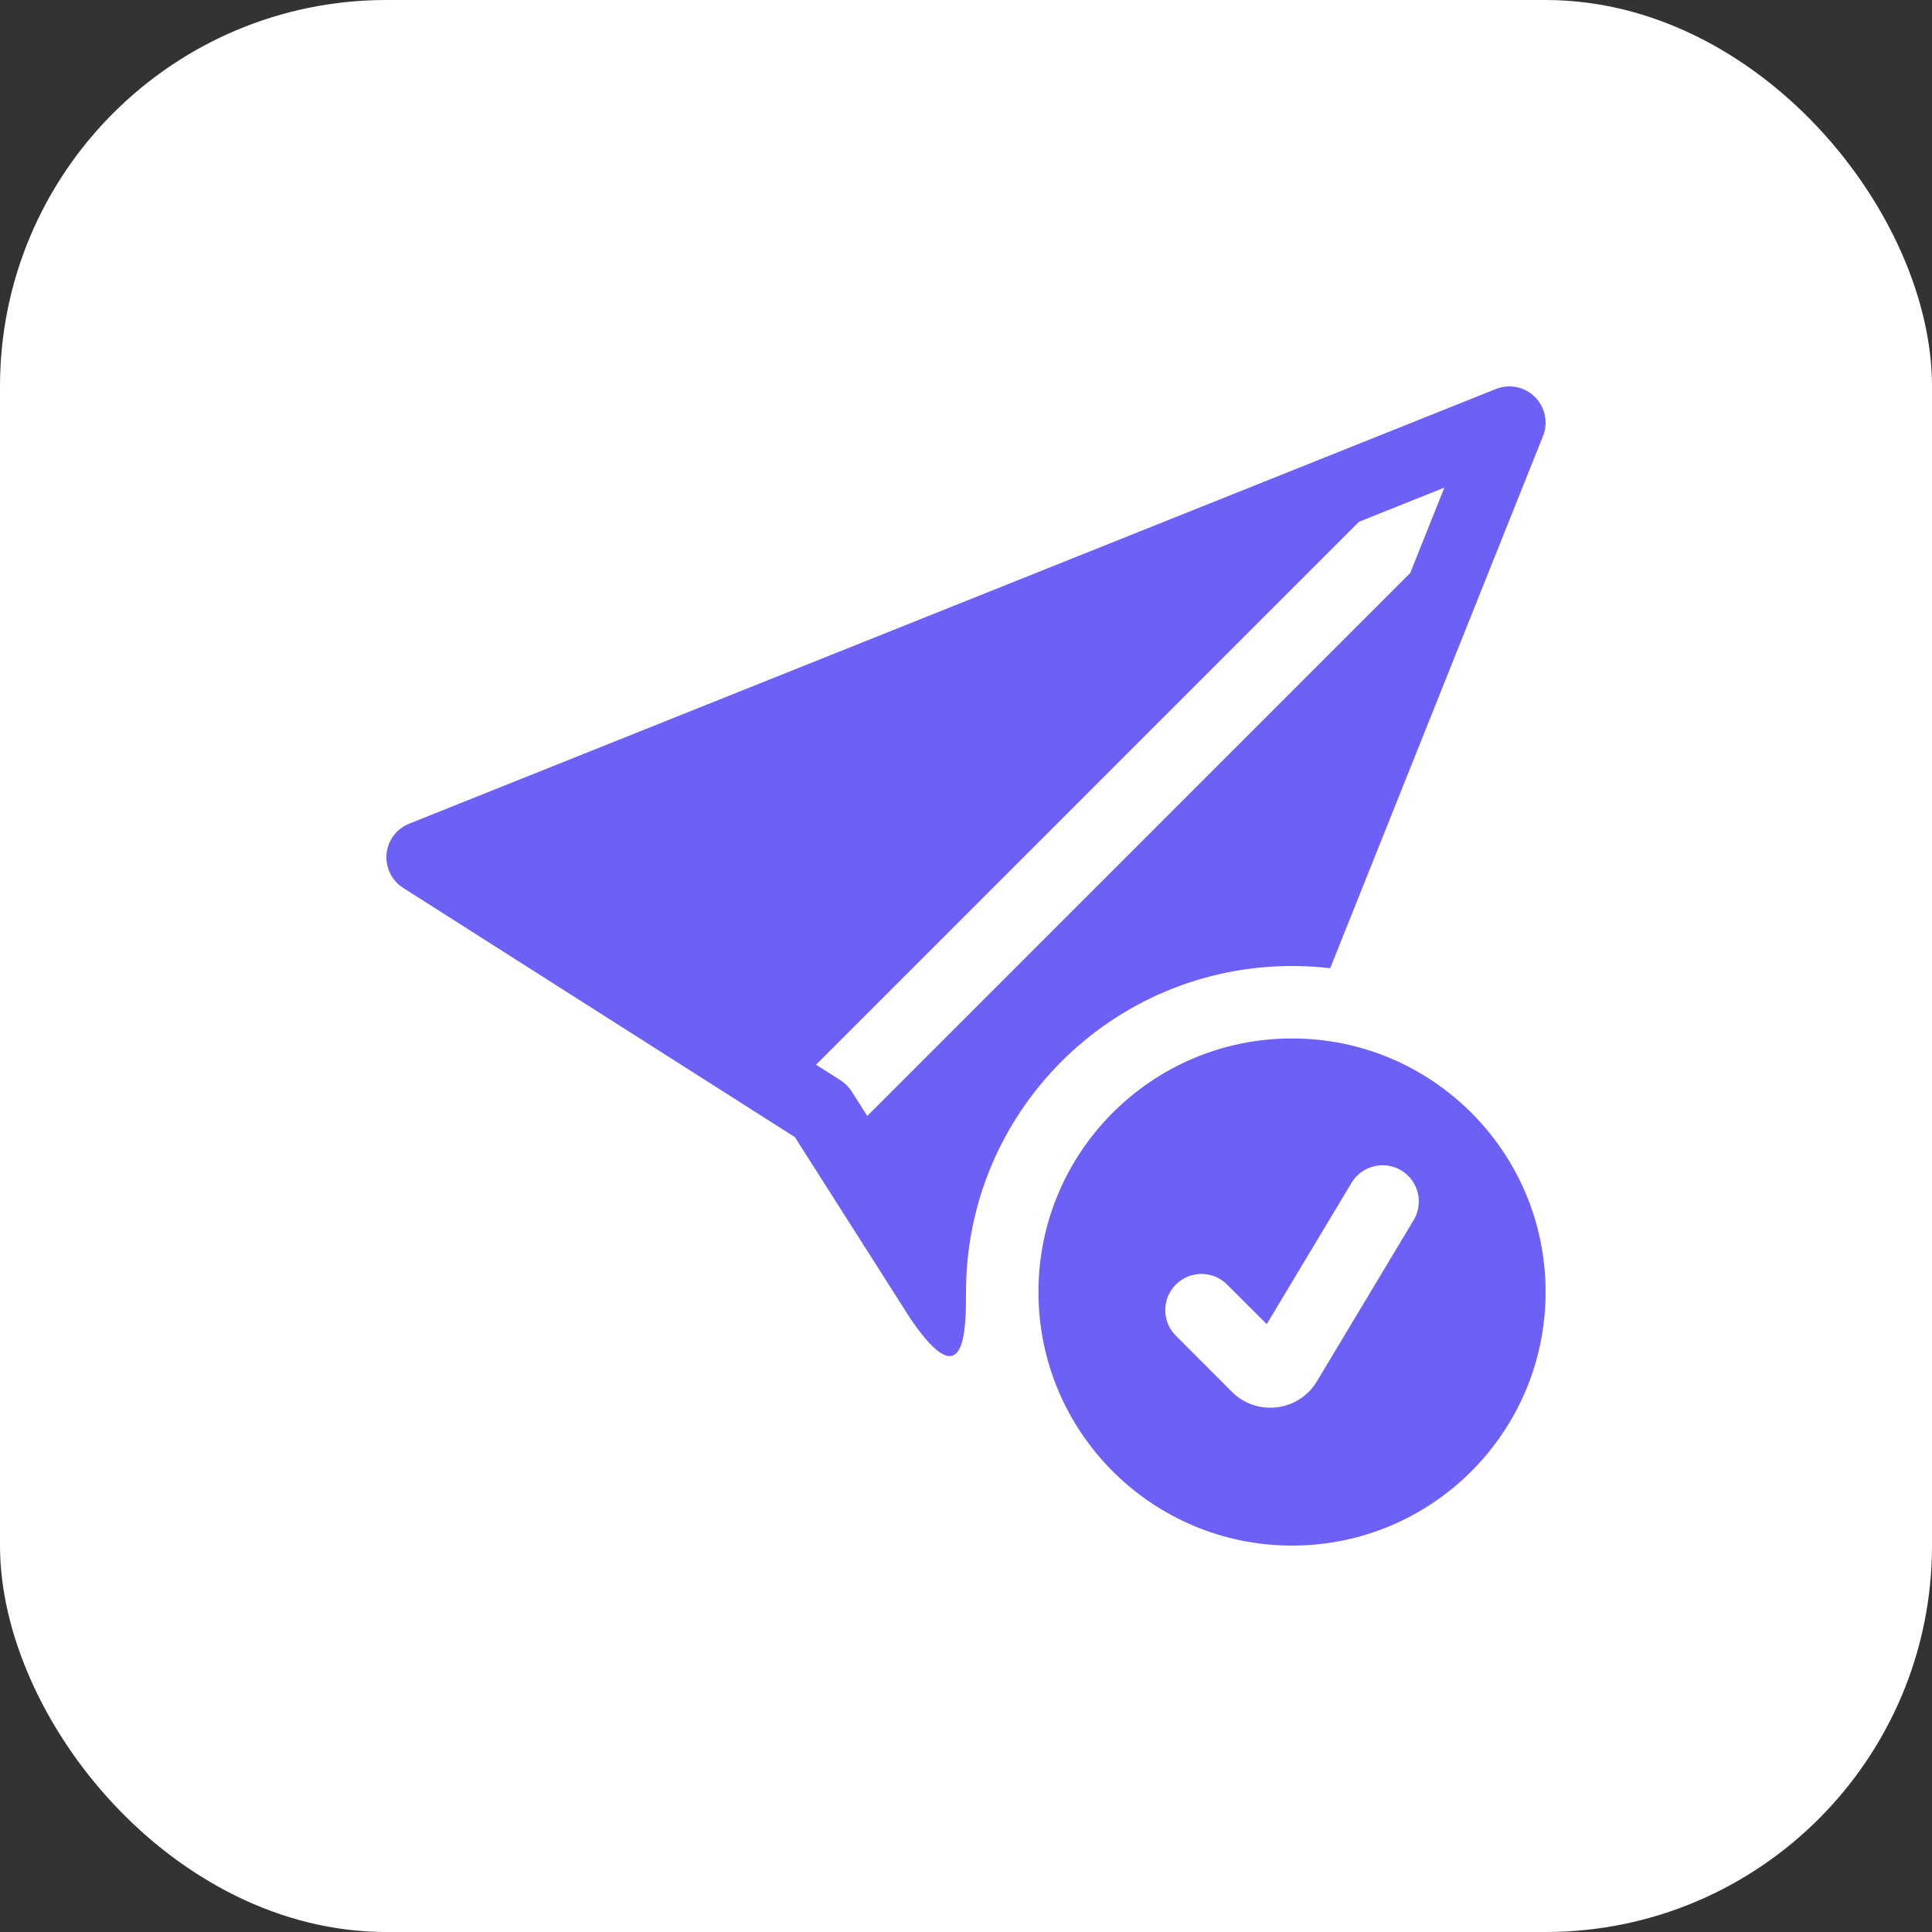 <svg width="40" height="40" viewBox="0 0 40 40" fill="none" xmlns="http://www.w3.org/2000/svg">
<rect x="0" y="0" width="40" height="40" fill="#333333" stroke="none"/>
<rect width="40" height="40" rx="8" fill="white"/>
<path d="M31.946 9.029C32.058 8.75 31.992 8.432 31.78 8.22C31.568 8.008 31.25 7.942 30.971 8.054L9.151 16.782L9.149 16.783L8.471 17.054C8.21 17.158 8.029 17.4 8.003 17.68C7.977 17.96 8.11 18.232 8.347 18.383L8.962 18.774L8.965 18.776L16.457 23.543L18.841 27.289C20 29 20 27.5 20 26.75C20 23.022 23.022 20 26.75 20C27.017 20 27.28 20.015 27.54 20.046L31.946 9.029ZM29.197 11.864L17.956 23.105L17.633 22.597C17.574 22.505 17.495 22.426 17.403 22.367L16.895 22.044L28.136 10.803L29.904 10.096L29.197 11.864Z" fill="#6D60F7"/>
<path d="M32 26.75C32 29.649 29.649 32 26.75 32C23.851 32 21.5 29.649 21.5 26.75C21.5 23.851 23.851 21.5 26.75 21.5C29.649 21.5 32 23.851 32 26.75ZM29.011 24.232C28.656 24.019 28.195 24.134 27.982 24.489L26.226 27.415L25.405 26.595C25.112 26.302 24.638 26.302 24.345 26.595C24.052 26.888 24.052 27.362 24.345 27.655L25.505 28.816C26.023 29.333 26.889 29.227 27.265 28.599L29.268 25.261C29.481 24.906 29.366 24.445 29.011 24.232Z" fill="#6D60F7"/>
</svg>
